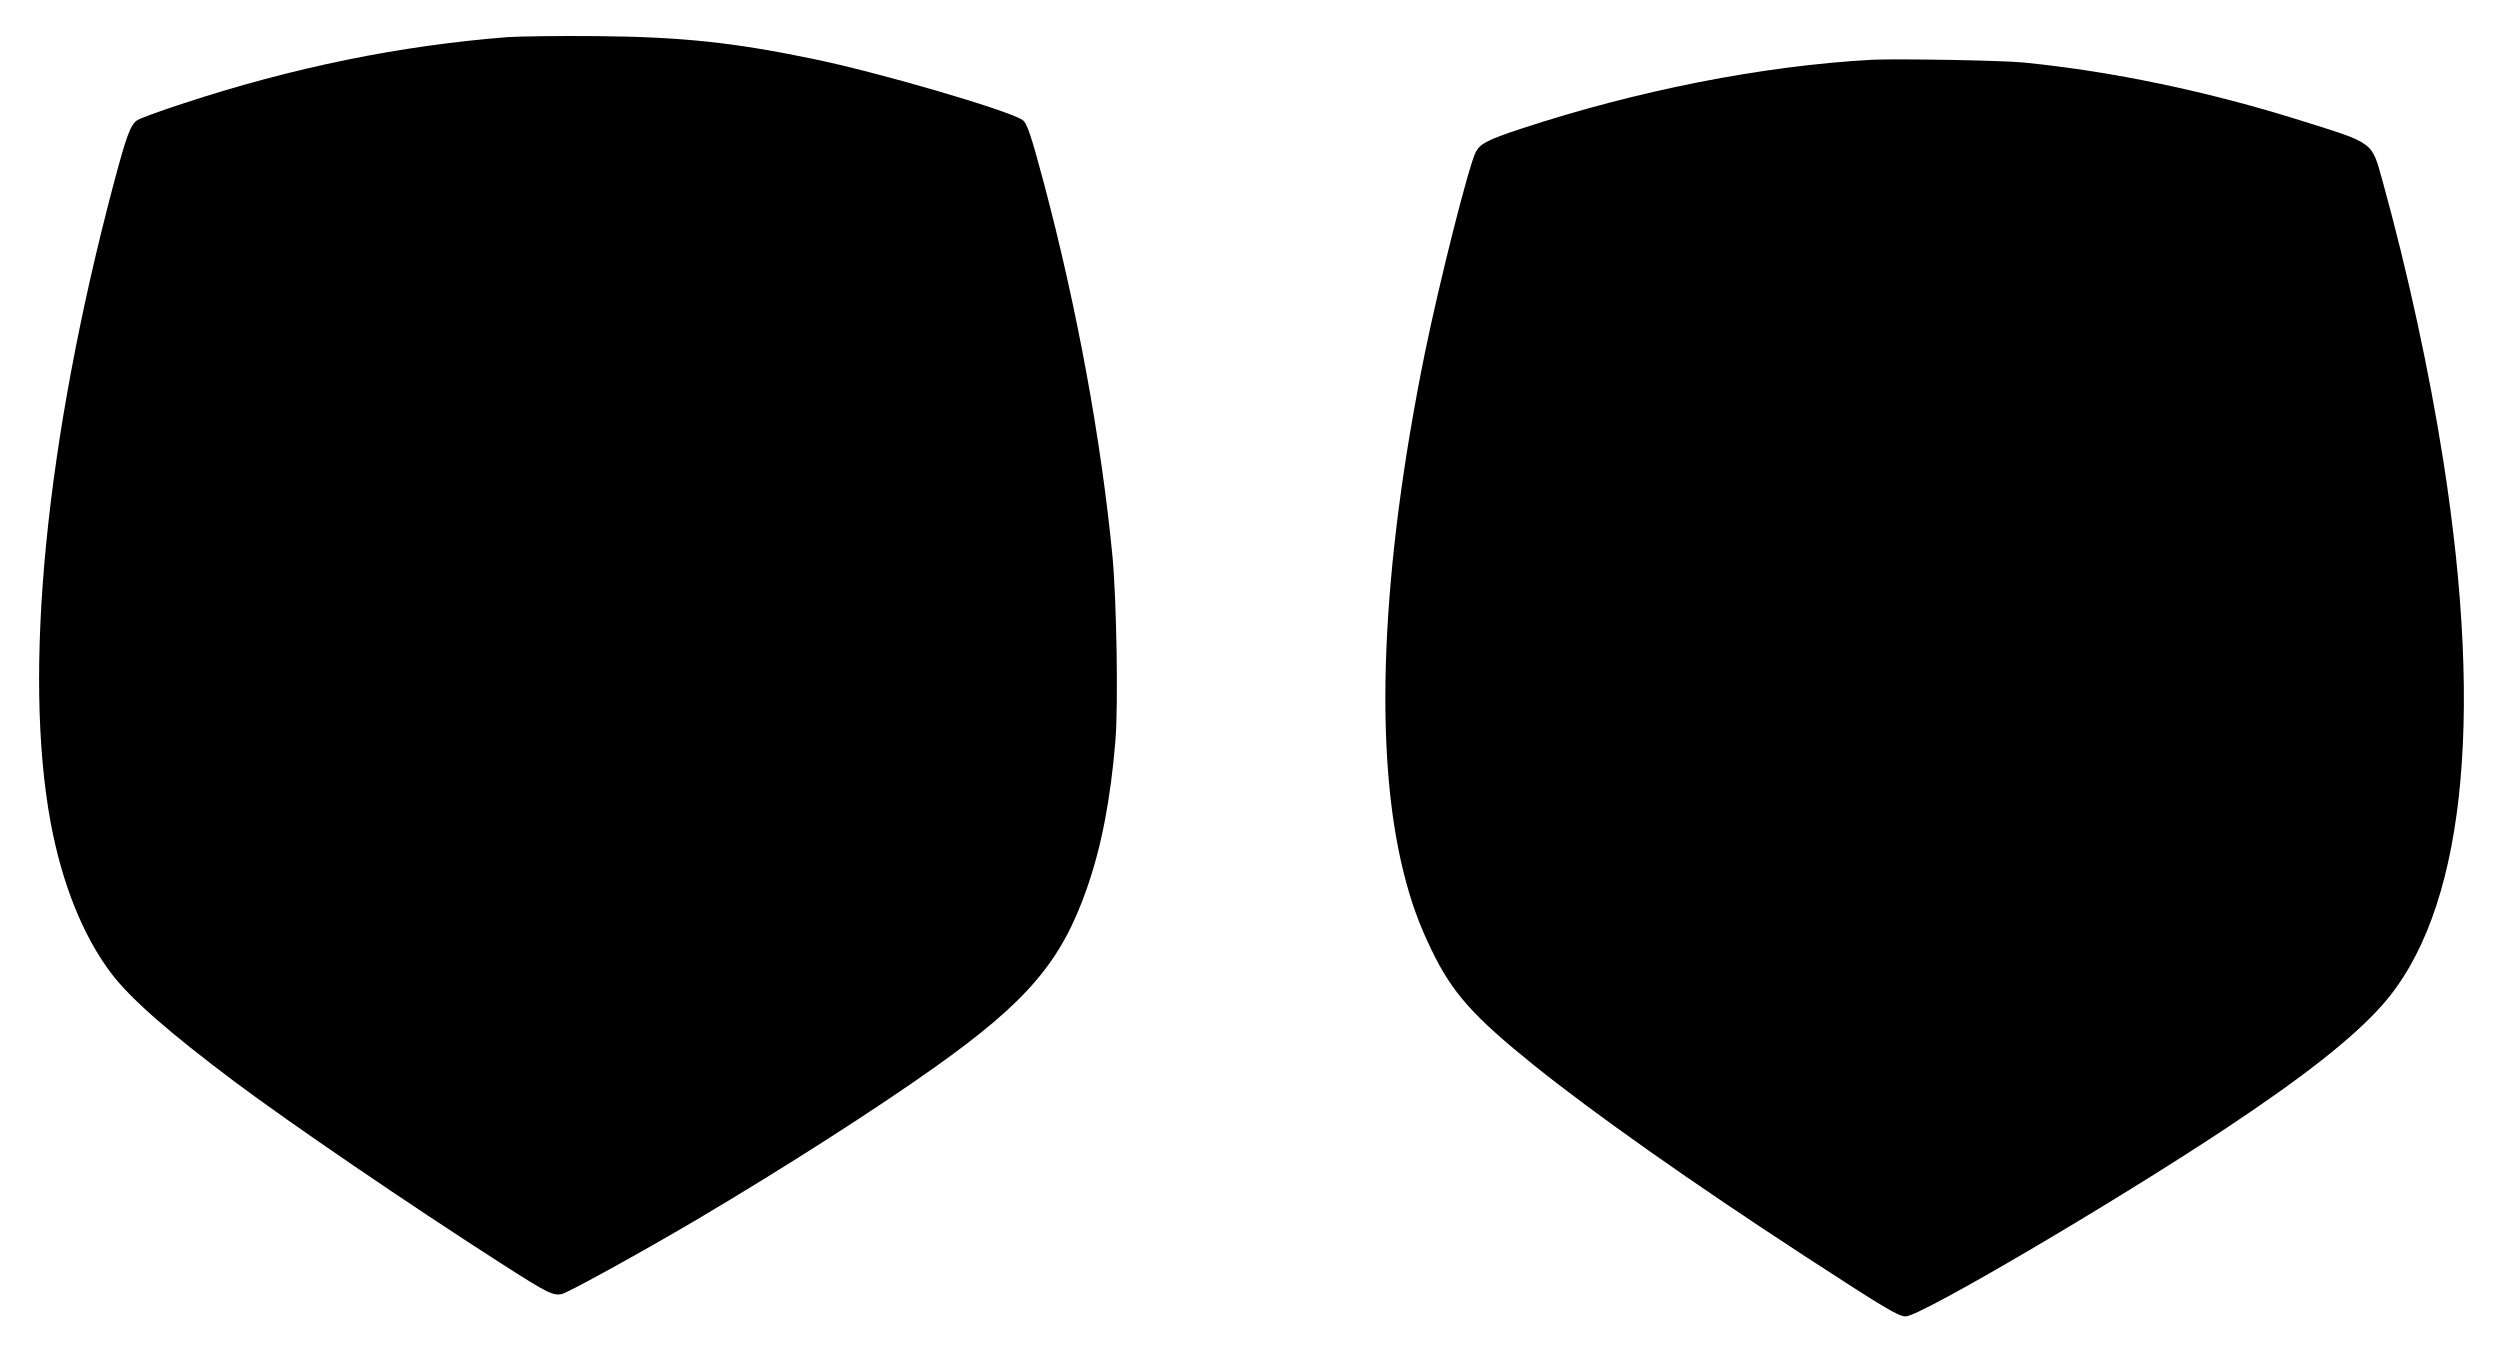 <?xml version="1.0" standalone="no"?>
<!DOCTYPE svg PUBLIC "-//W3C//DTD SVG 20010904//EN"
 "http://www.w3.org/TR/2001/REC-SVG-20010904/DTD/svg10.dtd">
<svg version="1.0" xmlns="http://www.w3.org/2000/svg"
 width="1280pt" height="696pt" viewBox="0 0 1280 696"
 preserveAspectRatio="xMidYMid meet">
<g transform="translate(0,696) scale(0.1,-0.1)"
fill="#000000" stroke="none">
<path d="M2600 6770 c-550 -43 -1101 -155 -1663 -340 -117 -38 -223 -77 -235
-86 -35 -24 -55 -81 -122 -332 -347 -1315 -463 -2498 -320 -3267 58 -310 165
-576 307 -765 97 -130 299 -307 638 -561 279 -209 890 -626 1355 -924 240
-154 269 -169 315 -161 31 6 405 212 695 383 434 257 907 559 1215 778 475
337 650 543 780 917 74 211 121 454 146 756 15 183 6 716 -15 942 -58 602
-183 1280 -352 1915 -65 244 -86 306 -109 321 -81 52 -742 245 -1075 313 -405
84 -671 112 -1100 116 -190 2 -397 -1 -460 -5z"/>
<path d="M9585 6654 c-563 -31 -1202 -157 -1800 -354 -169 -56 -207 -76 -229
-118 -36 -70 -185 -660 -261 -1031 -225 -1109 -263 -2039 -109 -2656 38 -153
80 -268 144 -400 106 -219 212 -338 525 -590 310 -249 808 -600 1388 -978 407
-265 477 -307 514 -307 75 0 1064 581 1643 965 402 267 651 464 798 630 415
469 523 1437 312 2785 -72 458 -182 966 -311 1432 -57 204 -40 192 -413 309
-479 151 -971 254 -1426 299 -108 11 -651 20 -775 14z"/>
</g>
</svg>
